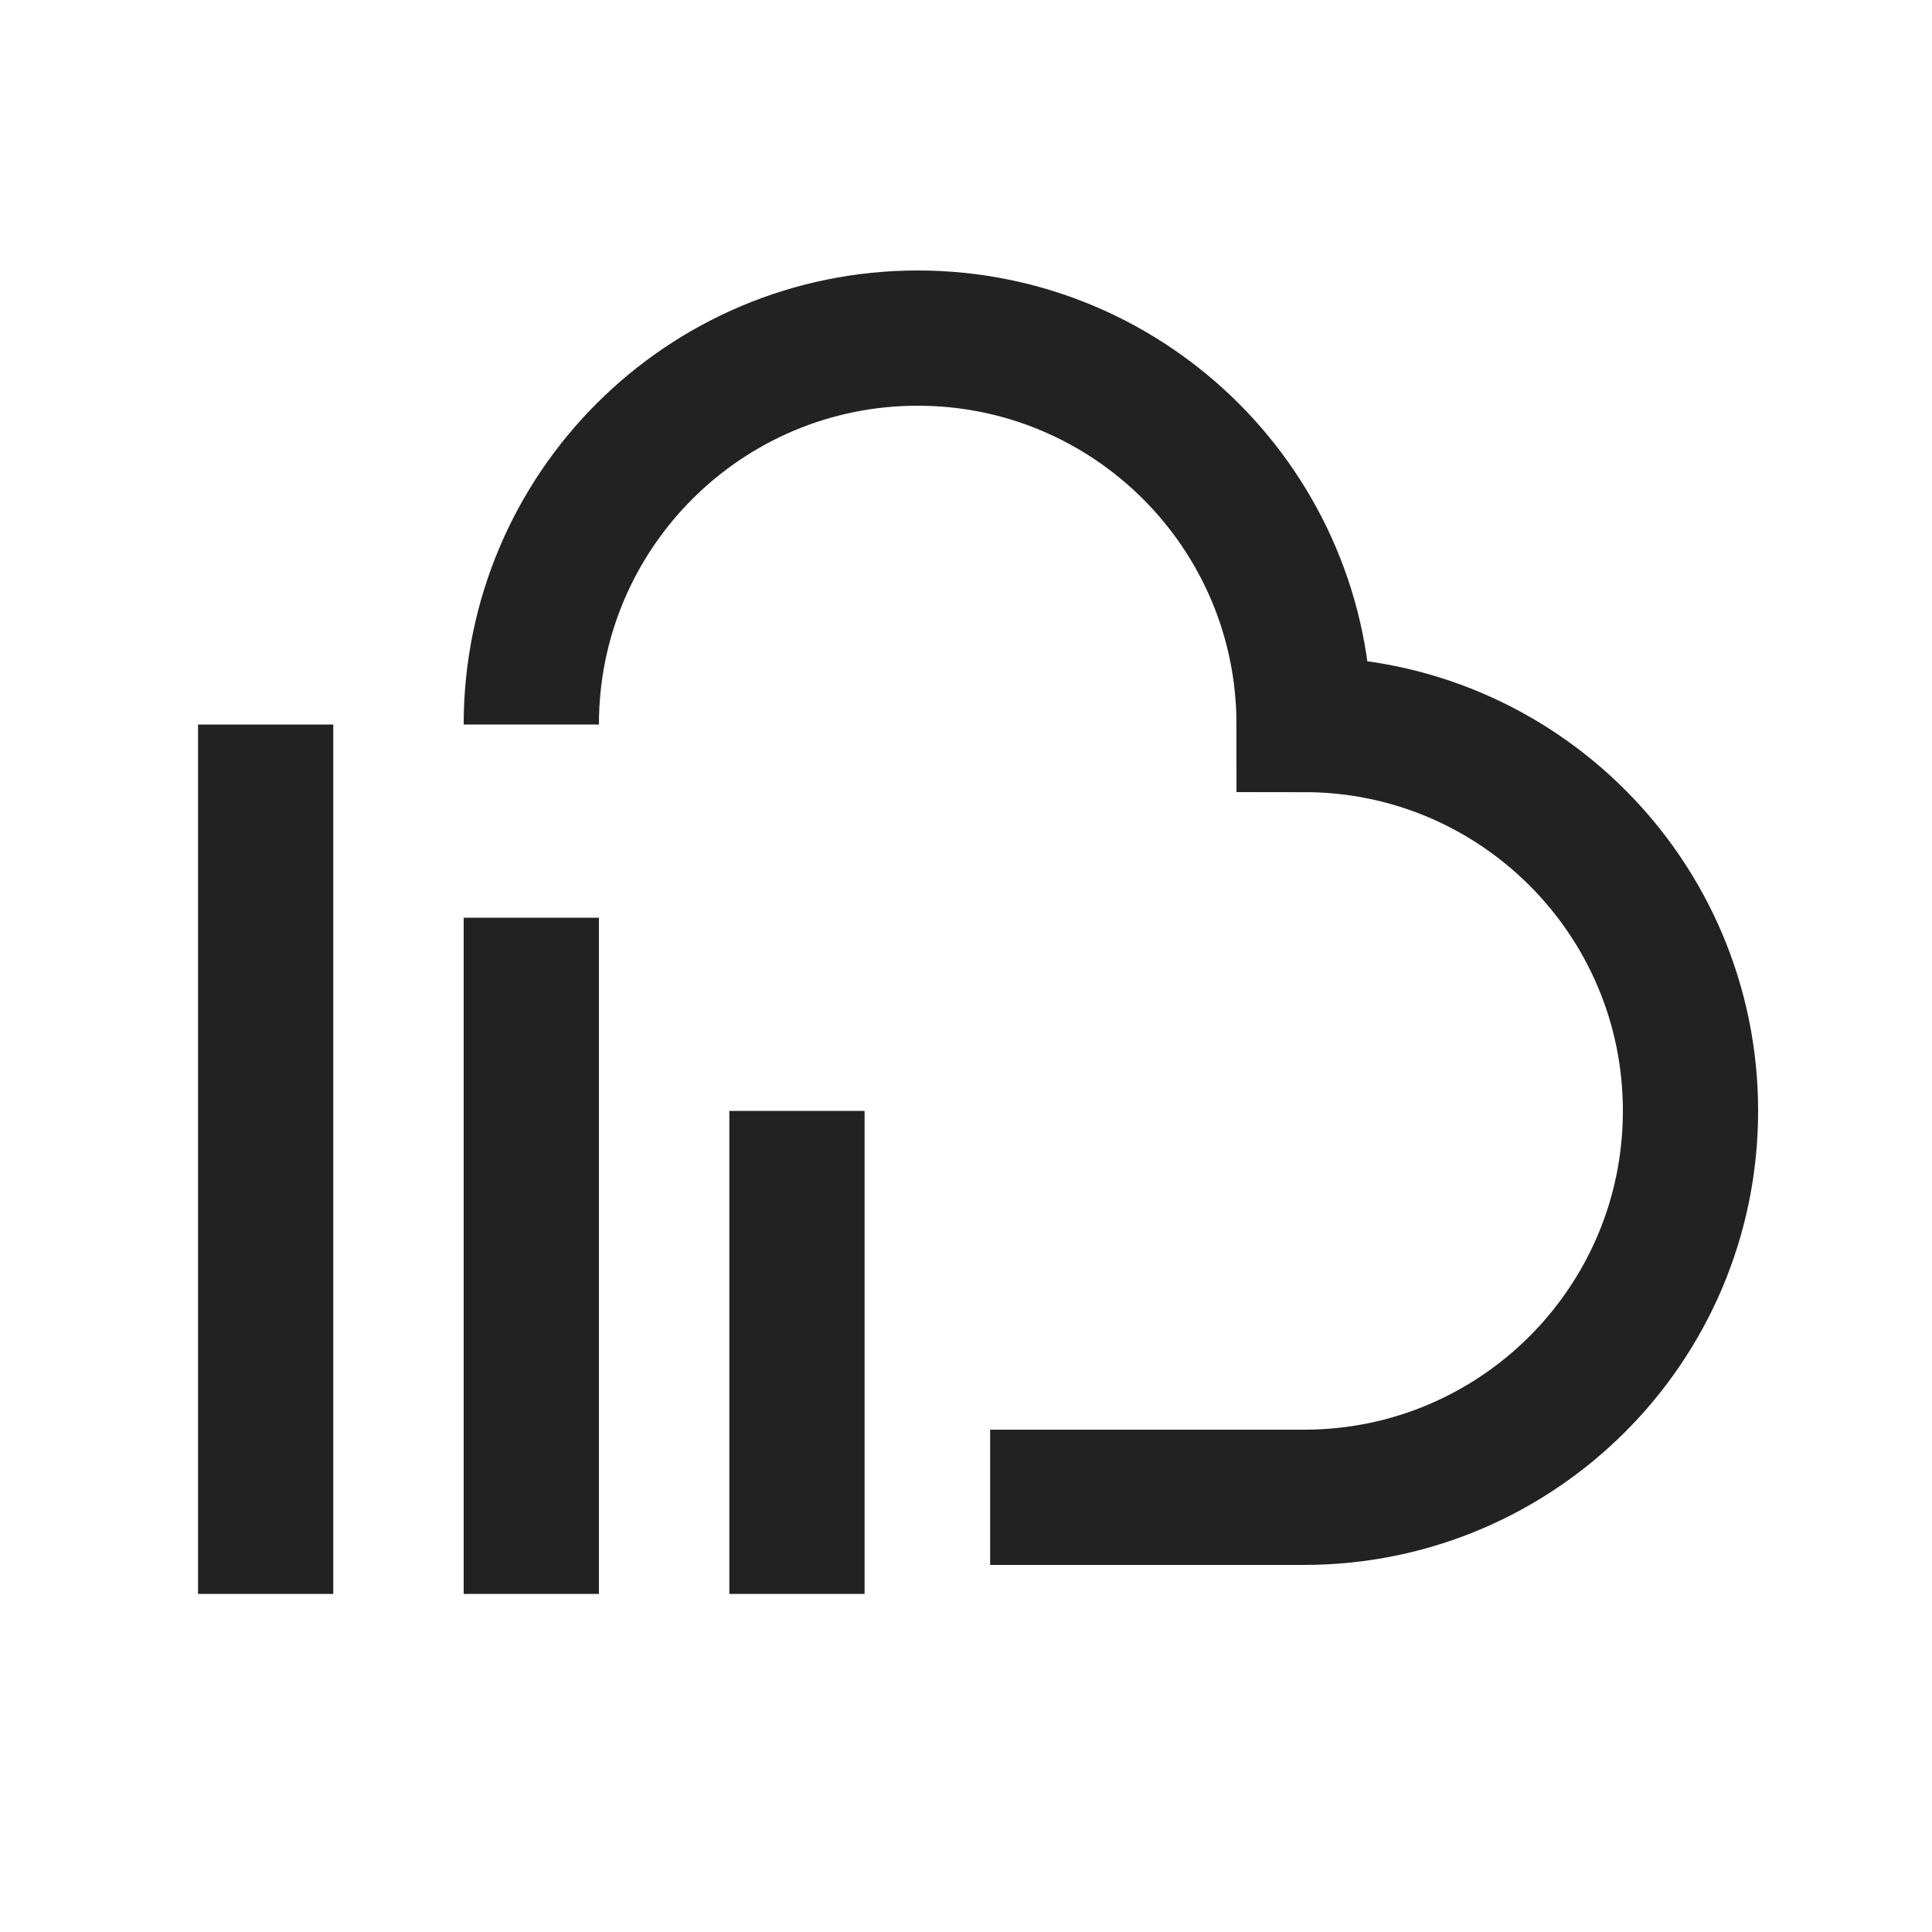 <svg width="40" height="40" viewBox="0 0 40 40" fill="none" xmlns="http://www.w3.org/2000/svg">
<path d="M11 15C11 10.582 14.582 7 19 7C23.418 7 27 10.582 27 15C31.418 15 35 18.582 35 23C35 27.418 31.418 31 27 31H20.5M16.5 23V33M11 19V33M5.5 15V33" stroke="#222222" stroke-width="2.8"/>
</svg>
